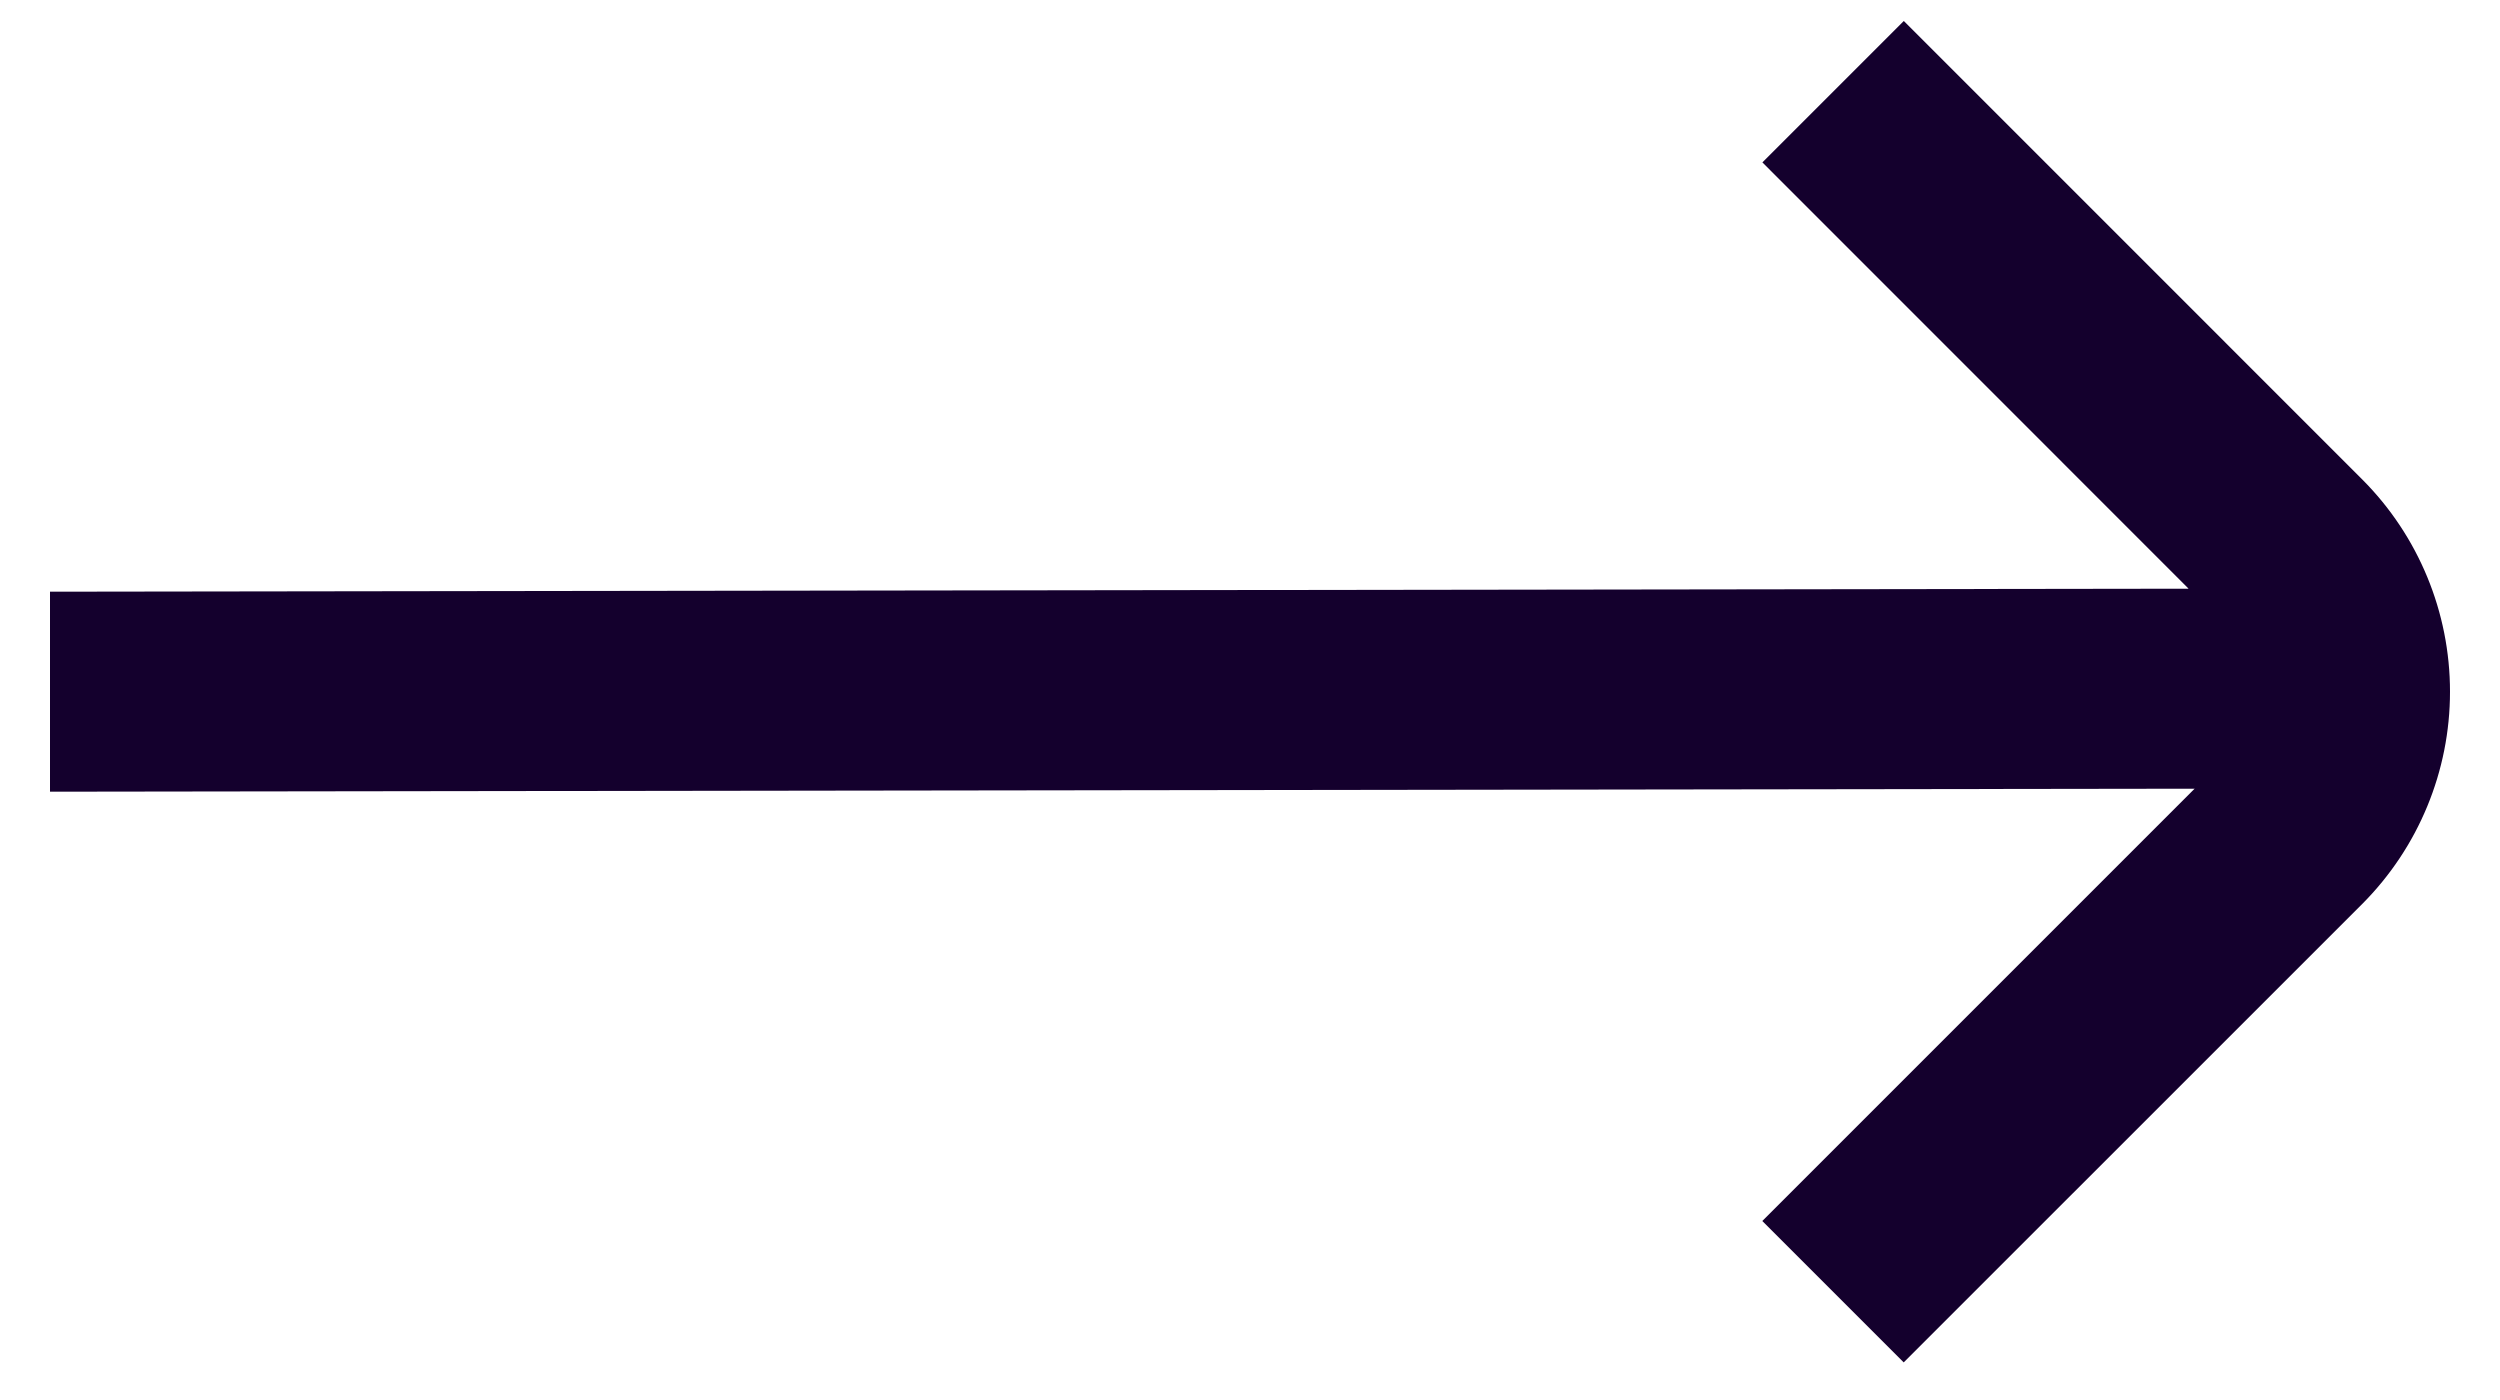 <svg width="25" height="14" viewBox="0 0 25 14" fill="none" xmlns="http://www.w3.org/2000/svg">
<path d="M23.624 4.796L19.038 0.21L17.624 1.624L21.886 5.887L0.5 5.917V7.917L21.946 7.887L17.623 12.21L19.037 13.624L23.624 9.038C24.185 8.474 24.5 7.712 24.5 6.917C24.5 6.122 24.185 5.359 23.624 4.796Z" fill="#14002D"/>
</svg>
